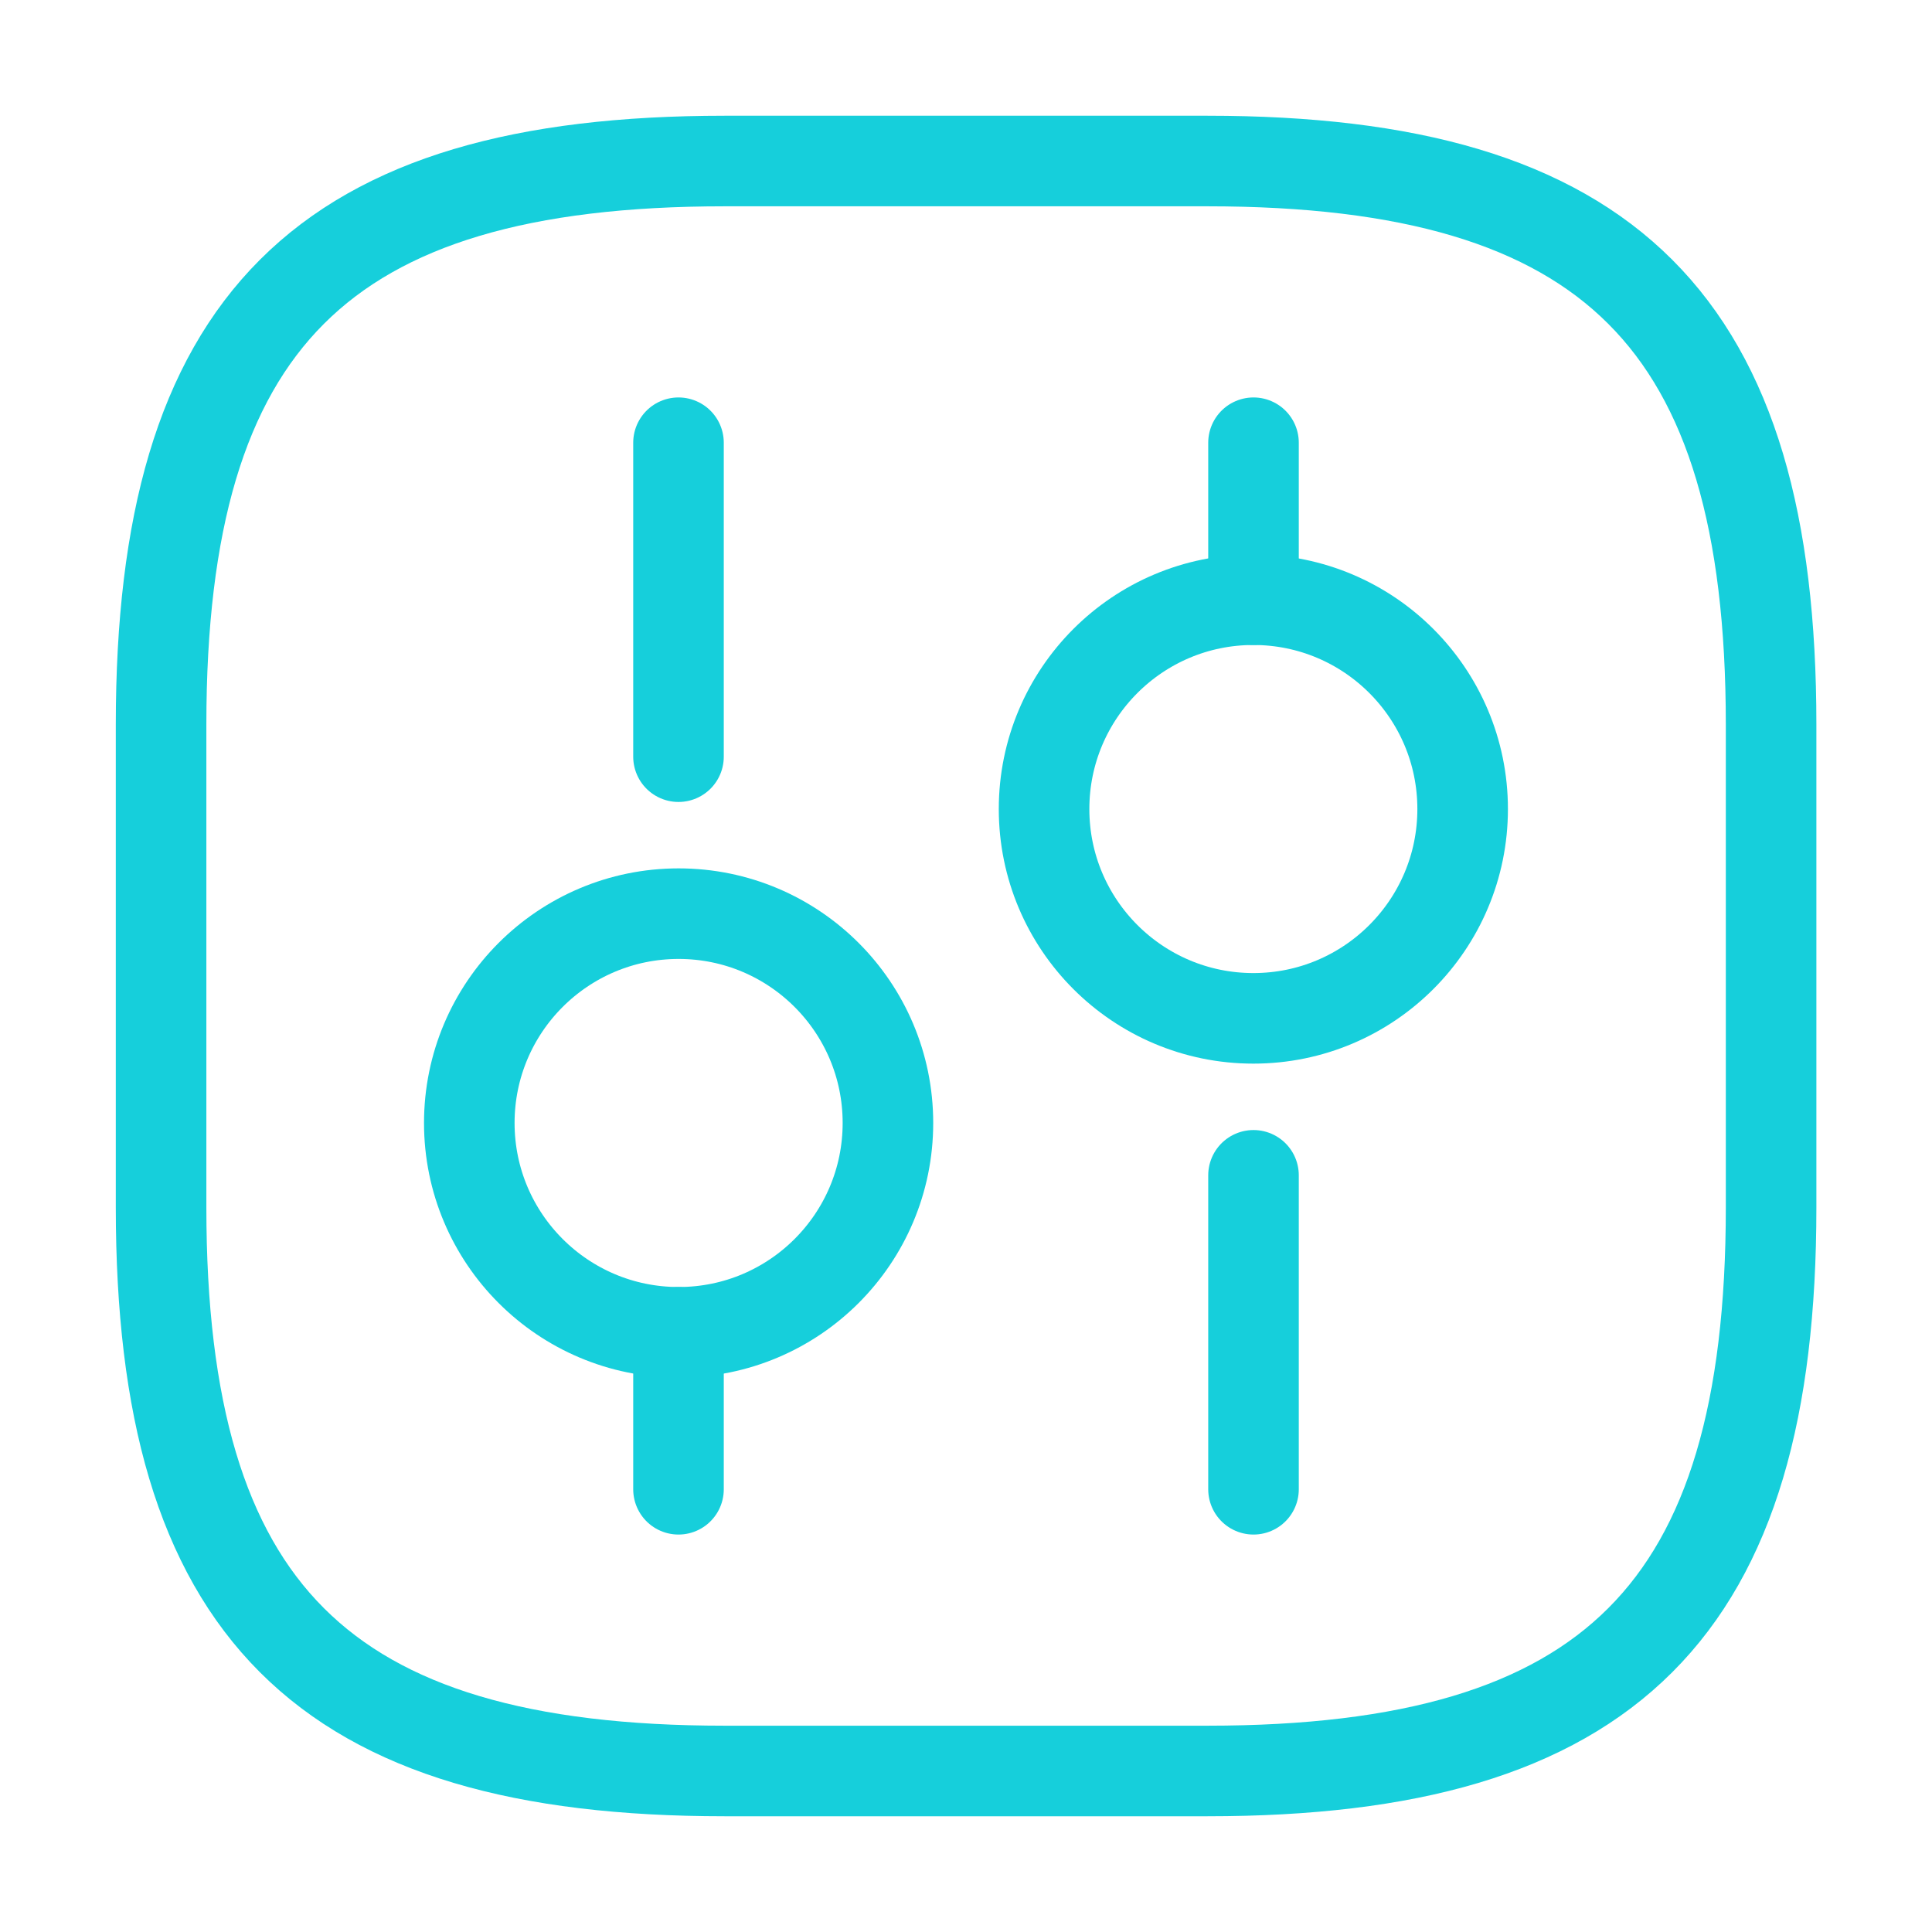 <?xml version="1.0" encoding="UTF-8"?> <svg xmlns="http://www.w3.org/2000/svg" width="32" height="32" viewBox="0 0 32 32" fill="none"> <path d="M12.001 29.333H20.001C26.668 29.333 29.335 26.667 29.335 20V12C29.335 5.333 26.668 2.667 20.001 2.667H12.001C5.335 2.667 2.668 5.333 2.668 12V20C2.668 26.667 5.335 29.333 12.001 29.333Z" stroke="#16CFDB" stroke-width="1.5" stroke-linecap="round" stroke-linejoin="round"></path> <path d="M20.762 24.667V19.467" stroke="#16CFDB" stroke-width="1.5" stroke-miterlimit="10" stroke-linecap="round" stroke-linejoin="round"></path> <path d="M20.762 9.933V7.333" stroke="#16CFDB" stroke-width="1.5" stroke-miterlimit="10" stroke-linecap="round" stroke-linejoin="round"></path> <path d="M20.76 16.867C22.674 16.867 24.226 15.315 24.226 13.4C24.226 11.485 22.674 9.933 20.76 9.933C18.845 9.933 17.293 11.485 17.293 13.4C17.293 15.315 18.845 16.867 20.76 16.867Z" stroke="#16CFDB" stroke-width="1.5" stroke-miterlimit="10" stroke-linecap="round" stroke-linejoin="round"></path> <path d="M11.238 24.667V22.067" stroke="#16CFDB" stroke-width="1.5" stroke-miterlimit="10" stroke-linecap="round" stroke-linejoin="round"></path> <path d="M11.238 12.533V7.333" stroke="#16CFDB" stroke-width="1.5" stroke-miterlimit="10" stroke-linecap="round" stroke-linejoin="round"></path> <path d="M11.24 22.067C13.155 22.067 14.707 20.515 14.707 18.6C14.707 16.685 13.155 15.133 11.24 15.133C9.326 15.133 7.773 16.685 7.773 18.6C7.773 20.515 9.326 22.067 11.24 22.067Z" stroke="#16CFDB" stroke-width="1.5" stroke-miterlimit="10" stroke-linecap="round" stroke-linejoin="round"></path> </svg> 